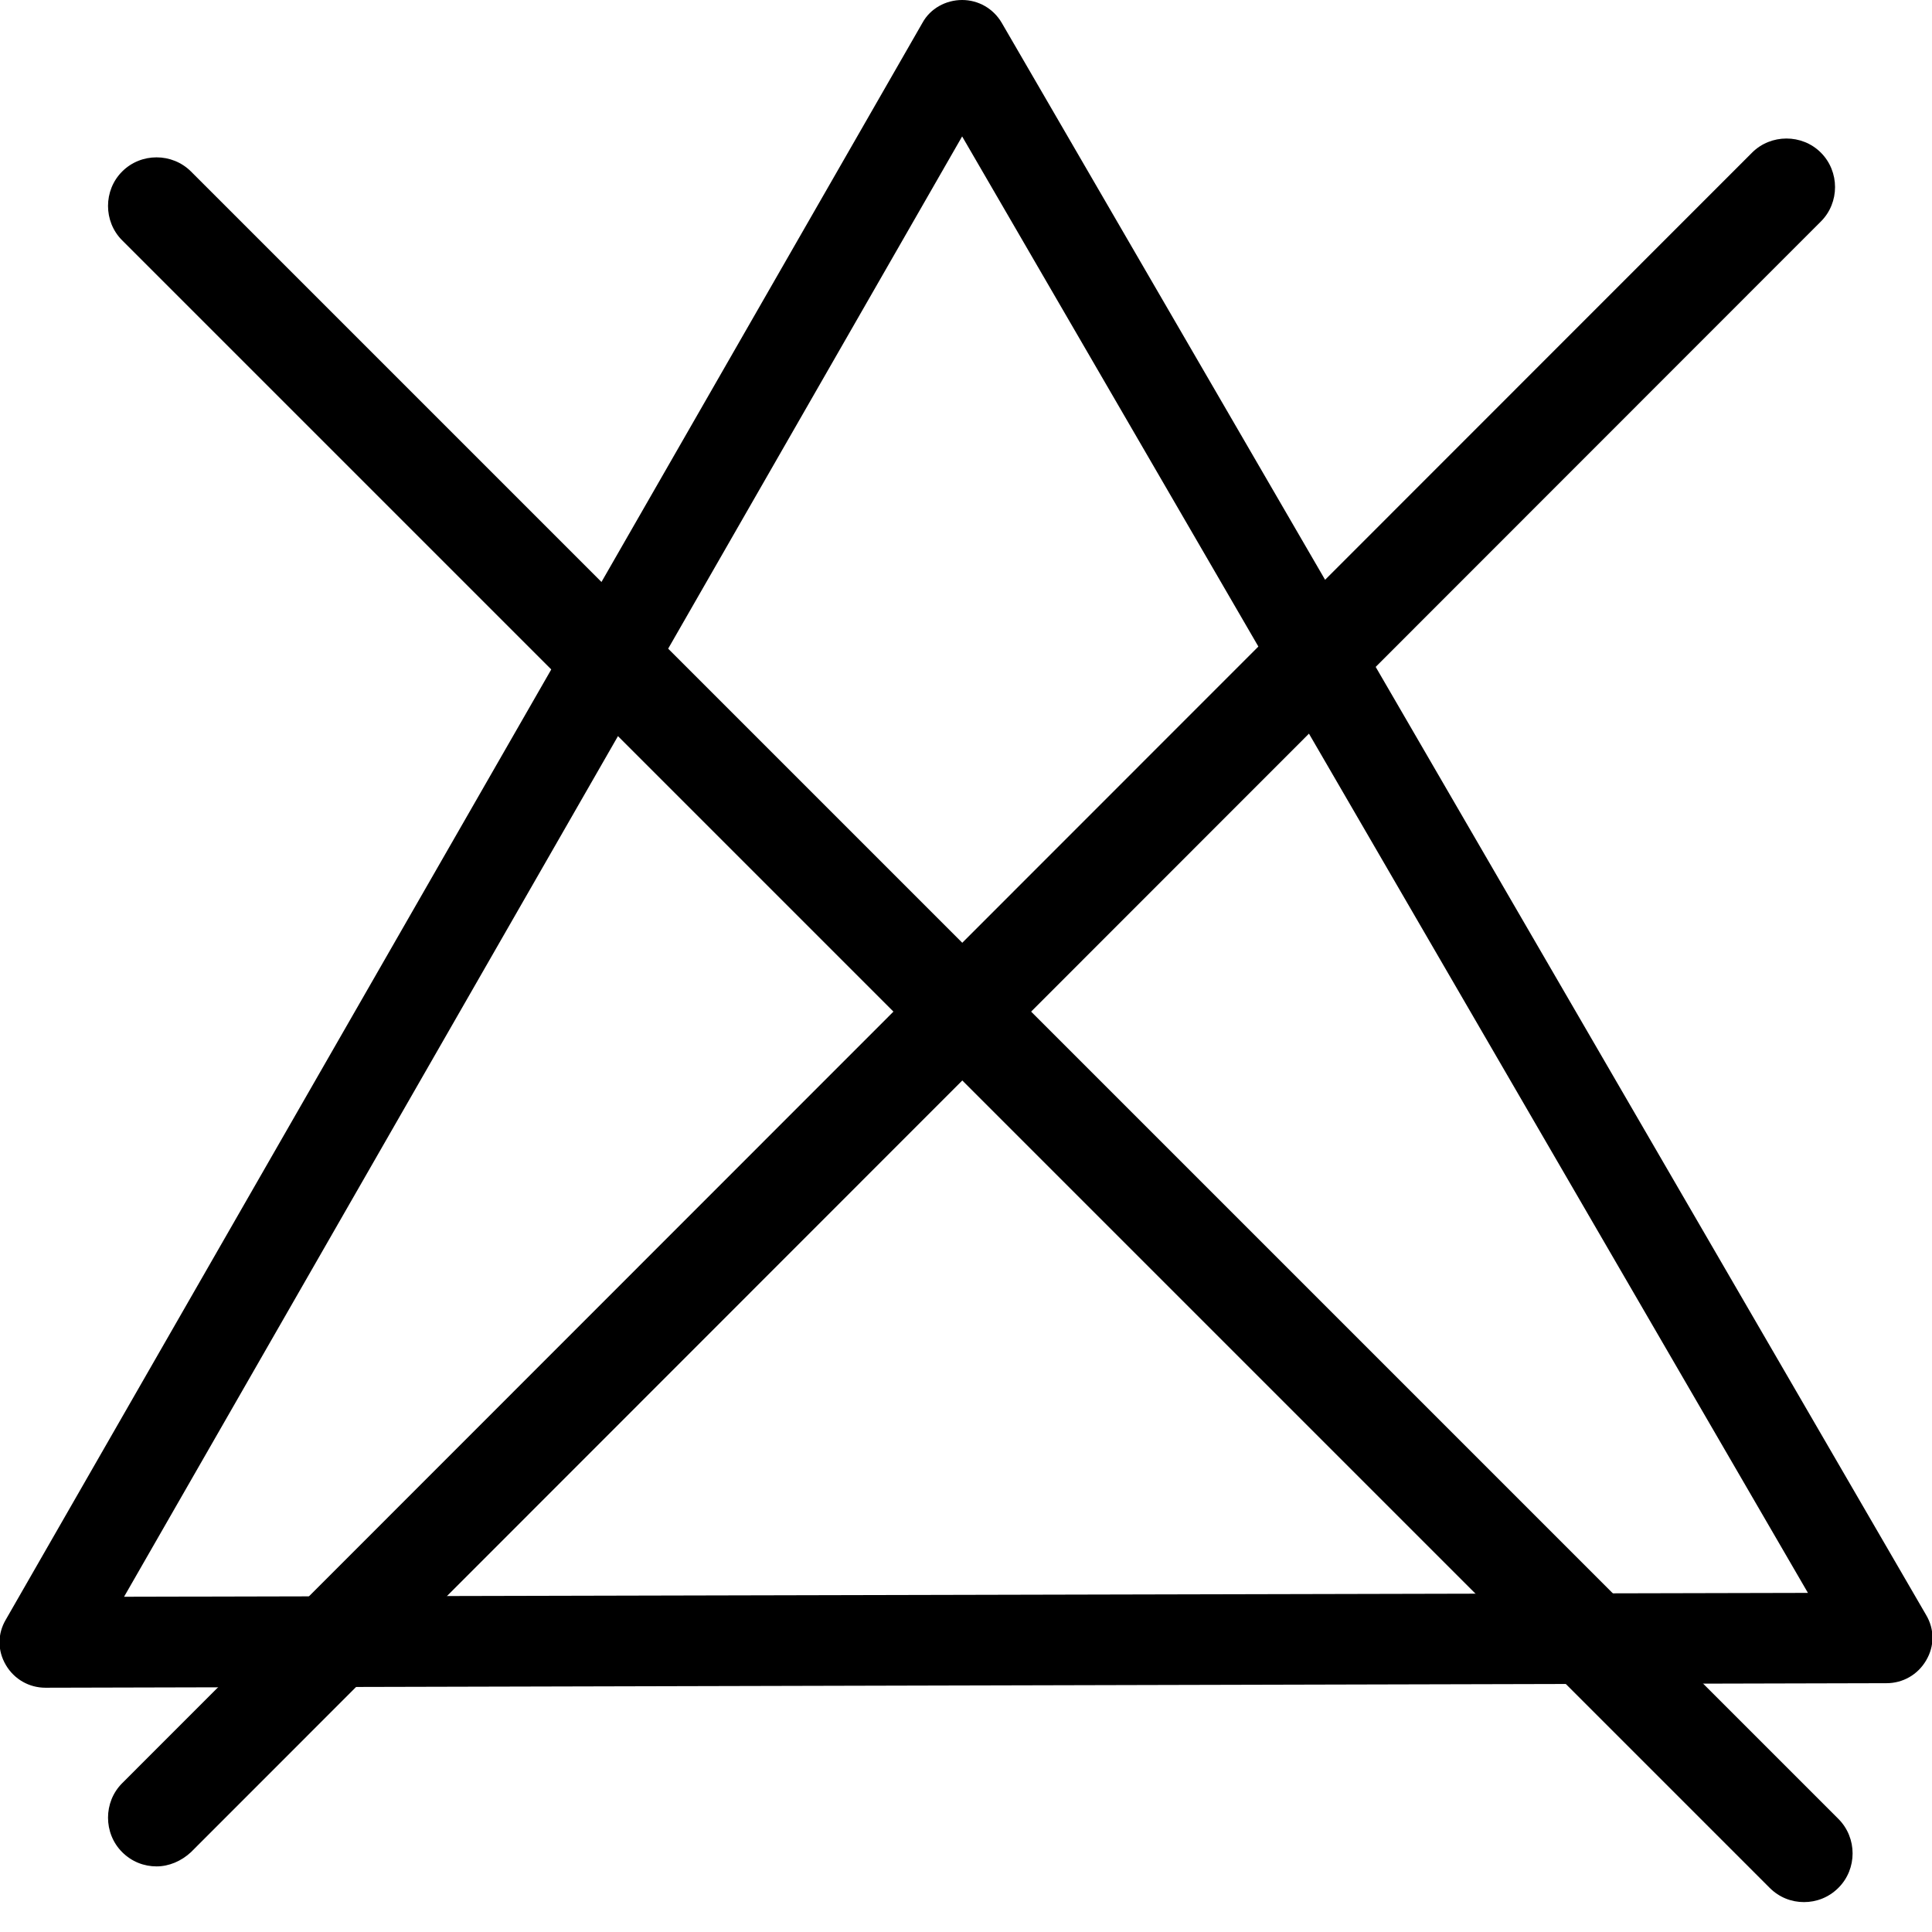 <svg width="23" height="23" viewBox="0 0 23 23" fill="none" xmlns="http://www.w3.org/2000/svg">
<g clip-path="url(#clip0)">
<path d="M0.541 20.092C0.348 20.092 0.17 19.992 0.07 19.822C-0.031 19.651 -0.031 19.45 0.07 19.28L10.982 0.271C11.075 0.101 11.26 0 11.454 0C11.647 0 11.825 0.101 11.925 0.271L22.93 19.226C23.031 19.396 23.031 19.597 22.93 19.767C22.83 19.938 22.652 20.038 22.459 20.038L0.541 20.092ZM11.454 1.624L1.477 19.009L21.523 18.963L11.454 1.624Z" fill="black"/>
<path d="M21.476 22.644C21.329 22.644 21.183 22.59 21.067 22.474L1.454 2.861C1.23 2.637 1.23 2.266 1.454 2.042C1.678 1.817 2.049 1.817 2.274 2.042L21.886 21.654C22.111 21.879 22.111 22.25 21.886 22.474C21.77 22.59 21.623 22.644 21.476 22.644Z" fill="black"/>
<path d="M1.864 22.219C1.717 22.219 1.57 22.165 1.454 22.049C1.23 21.825 1.23 21.453 1.454 21.229L20.858 1.817C21.082 1.593 21.453 1.593 21.677 1.817C21.902 2.042 21.902 2.413 21.677 2.637L2.274 22.049C2.158 22.157 2.011 22.219 1.864 22.219Z" fill="black"/>
</g>
<defs>
<clipPath id="clip0">
<rect width="23" height="22.644" fill="white"/>
</clipPath>
</defs>
</svg>
